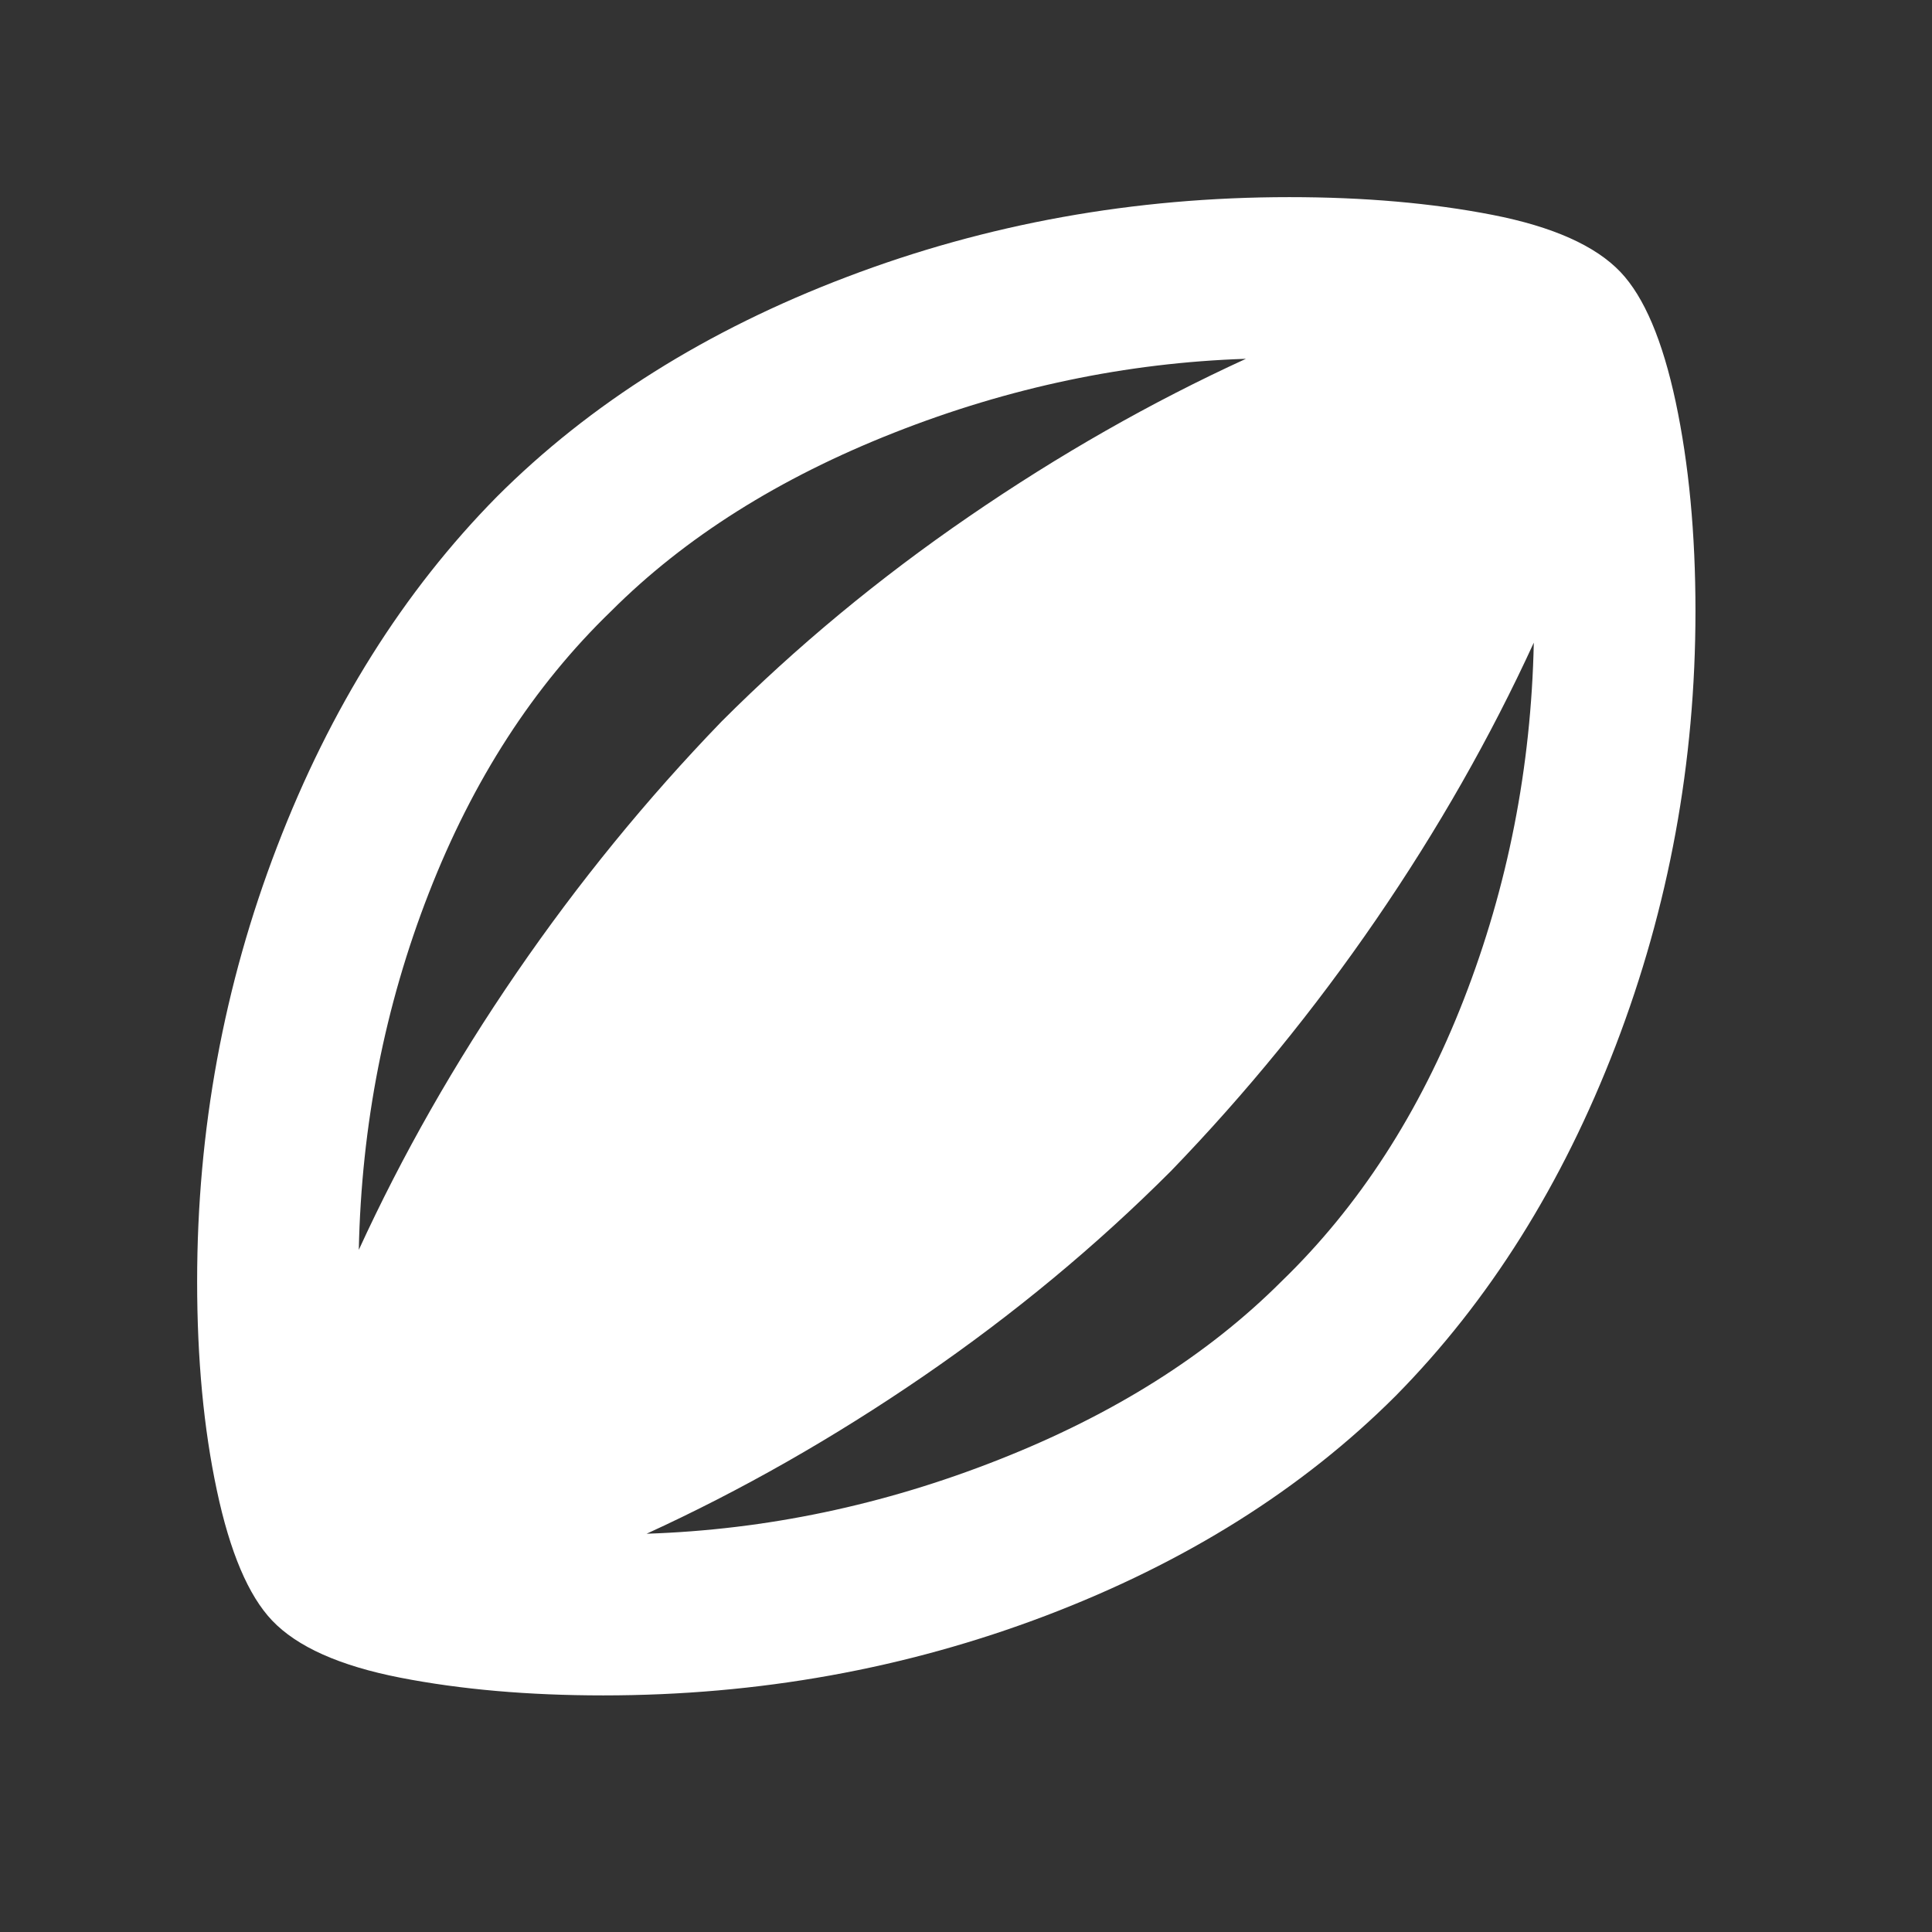 <svg width="28" height="28" viewBox="0 0 28 28" fill="none" xmlns="http://www.w3.org/2000/svg">
<rect x="0" y="0" width="28" height="28" fill="#333333" stroke="none"/>
<path d="M8.743 24.571C7.657 24.571 6.676 24.485 5.8 24.314C4.924 24.143 4.305 23.866 3.943 23.485C3.6 23.124 3.333 22.495 3.143 21.6C2.952 20.705 2.857 19.695 2.857 18.571C2.857 16.381 3.243 14.281 4.015 12.272C4.786 10.262 5.848 8.571 7.2 7.2C8.552 5.847 10.243 4.785 12.272 4.014C14.3 3.242 16.438 2.857 18.686 2.857C19.771 2.857 20.752 2.943 21.629 3.114C22.505 3.285 23.124 3.562 23.486 3.943C23.829 4.305 24.095 4.933 24.286 5.828C24.476 6.724 24.572 7.733 24.572 8.857C24.572 11.047 24.186 13.147 23.415 15.156C22.643 17.166 21.581 18.857 20.229 20.228C18.876 21.581 17.186 22.643 15.158 23.415C13.129 24.186 10.991 24.571 8.743 24.571ZM5.2 18.114C5.829 16.743 6.591 15.404 7.486 14.099C8.381 12.795 9.371 11.581 10.457 10.457C11.543 9.371 12.738 8.381 14.043 7.486C15.348 6.59 16.686 5.828 18.057 5.2C16.324 5.257 14.624 5.614 12.958 6.271C11.291 6.928 9.924 7.79 8.857 8.857C7.733 9.943 6.853 11.305 6.215 12.943C5.576 14.581 5.238 16.305 5.2 18.114ZM9.371 22.228C11.105 22.171 12.805 21.814 14.472 21.156C16.138 20.5 17.505 19.638 18.572 18.571C19.695 17.485 20.576 16.124 21.214 14.486C21.852 12.847 22.191 11.124 22.229 9.314C21.6 10.685 20.838 12.023 19.943 13.328C19.048 14.633 18.057 15.847 16.971 16.971C15.886 18.057 14.691 19.047 13.386 19.943C12.081 20.838 10.743 21.6 9.371 22.228Z" fill="white"/>
</svg>
